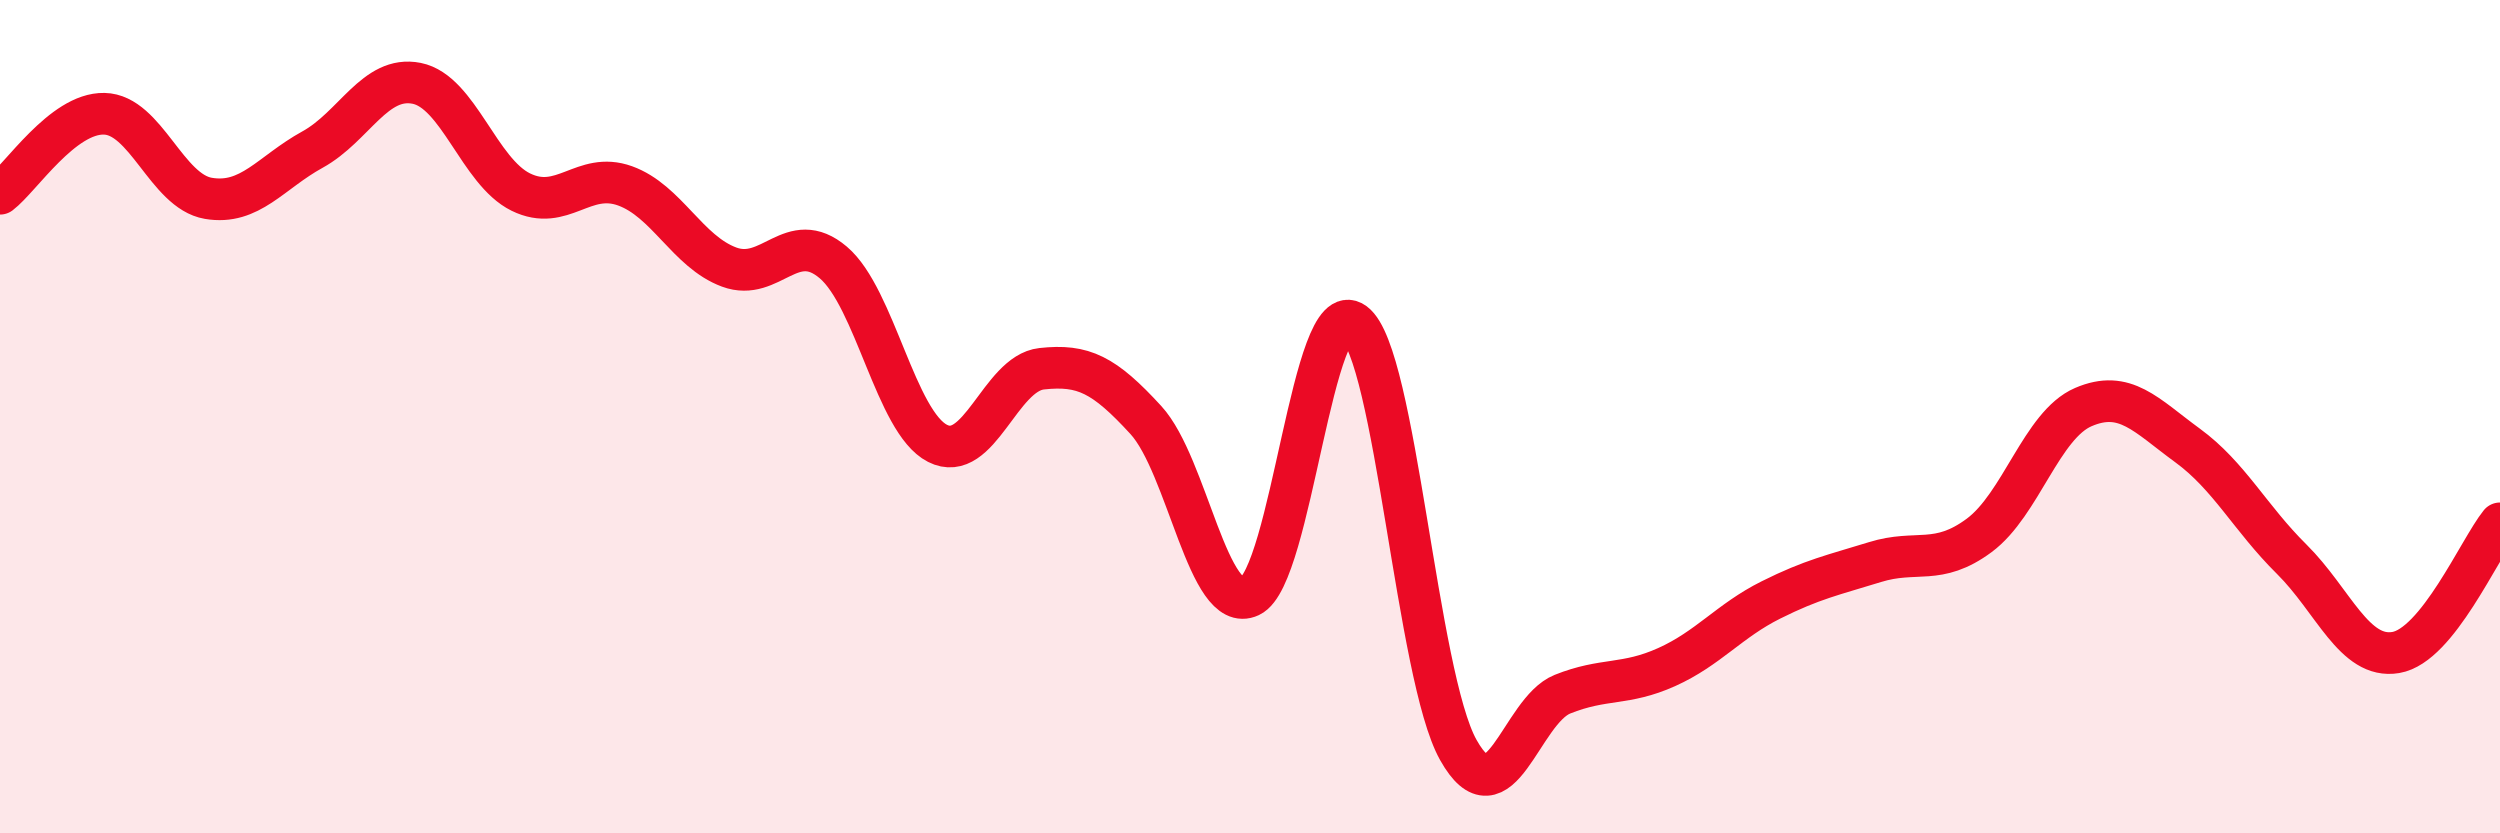 
    <svg width="60" height="20" viewBox="0 0 60 20" xmlns="http://www.w3.org/2000/svg">
      <path
        d="M 0,4.65 C 0.5,4.27 1.5,2.71 2.5,2.73 C 3.5,2.75 4,4.59 5,4.76 C 6,4.93 6.5,4.14 7.5,3.59 C 8.5,3.04 9,1.8 10,2 C 11,2.2 11.5,4.12 12.5,4.61 C 13.5,5.1 14,4.1 15,4.46 C 16,4.82 16.5,6.04 17.5,6.41 C 18.5,6.78 19,5.45 20,6.3 C 21,7.15 21.5,10.13 22.5,10.64 C 23.5,11.15 24,8.96 25,8.85 C 26,8.74 26.5,8.99 27.5,10.08 C 28.5,11.17 29,14.78 30,14.31 C 31,13.84 31.5,7.01 32.5,7.75 C 33.5,8.49 34,16.22 35,18 C 36,19.78 36.5,17.06 37.5,16.66 C 38.5,16.26 39,16.46 40,16.01 C 41,15.56 41.5,14.9 42.5,14.4 C 43.5,13.9 44,13.8 45,13.49 C 46,13.18 46.5,13.59 47.5,12.85 C 48.5,12.11 49,10.2 50,9.77 C 51,9.34 51.5,9.96 52.5,10.69 C 53.5,11.42 54,12.43 55,13.42 C 56,14.41 56.5,15.83 57.5,15.66 C 58.5,15.49 59.5,13.18 60,12.56L60 20L0 20Z"
        fill="#EB0A25"
        opacity="0.1"
        stroke-linecap="round"
        stroke-linejoin="round"
      />
      <path
        d="M 0,4.65 C 0.5,4.27 1.5,2.71 2.5,2.73 C 3.5,2.75 4,4.59 5,4.76 C 6,4.93 6.5,4.14 7.5,3.59 C 8.5,3.04 9,1.8 10,2 C 11,2.2 11.5,4.12 12.5,4.61 C 13.5,5.1 14,4.1 15,4.46 C 16,4.82 16.5,6.04 17.5,6.41 C 18.5,6.78 19,5.45 20,6.3 C 21,7.15 21.5,10.13 22.5,10.64 C 23.5,11.15 24,8.96 25,8.85 C 26,8.74 26.5,8.99 27.5,10.08 C 28.5,11.17 29,14.78 30,14.31 C 31,13.84 31.5,7.01 32.5,7.75 C 33.5,8.49 34,16.22 35,18 C 36,19.78 36.5,17.06 37.5,16.66 C 38.5,16.26 39,16.46 40,16.01 C 41,15.56 41.5,14.9 42.5,14.4 C 43.5,13.9 44,13.8 45,13.49 C 46,13.18 46.5,13.59 47.5,12.85 C 48.5,12.11 49,10.2 50,9.77 C 51,9.34 51.5,9.96 52.5,10.69 C 53.5,11.42 54,12.43 55,13.42 C 56,14.41 56.5,15.83 57.5,15.66 C 58.5,15.49 59.5,13.18 60,12.56"
        stroke="#EB0A25"
        stroke-width="1"
        fill="none"
        stroke-linecap="round"
        stroke-linejoin="round"
      />
    </svg>
  